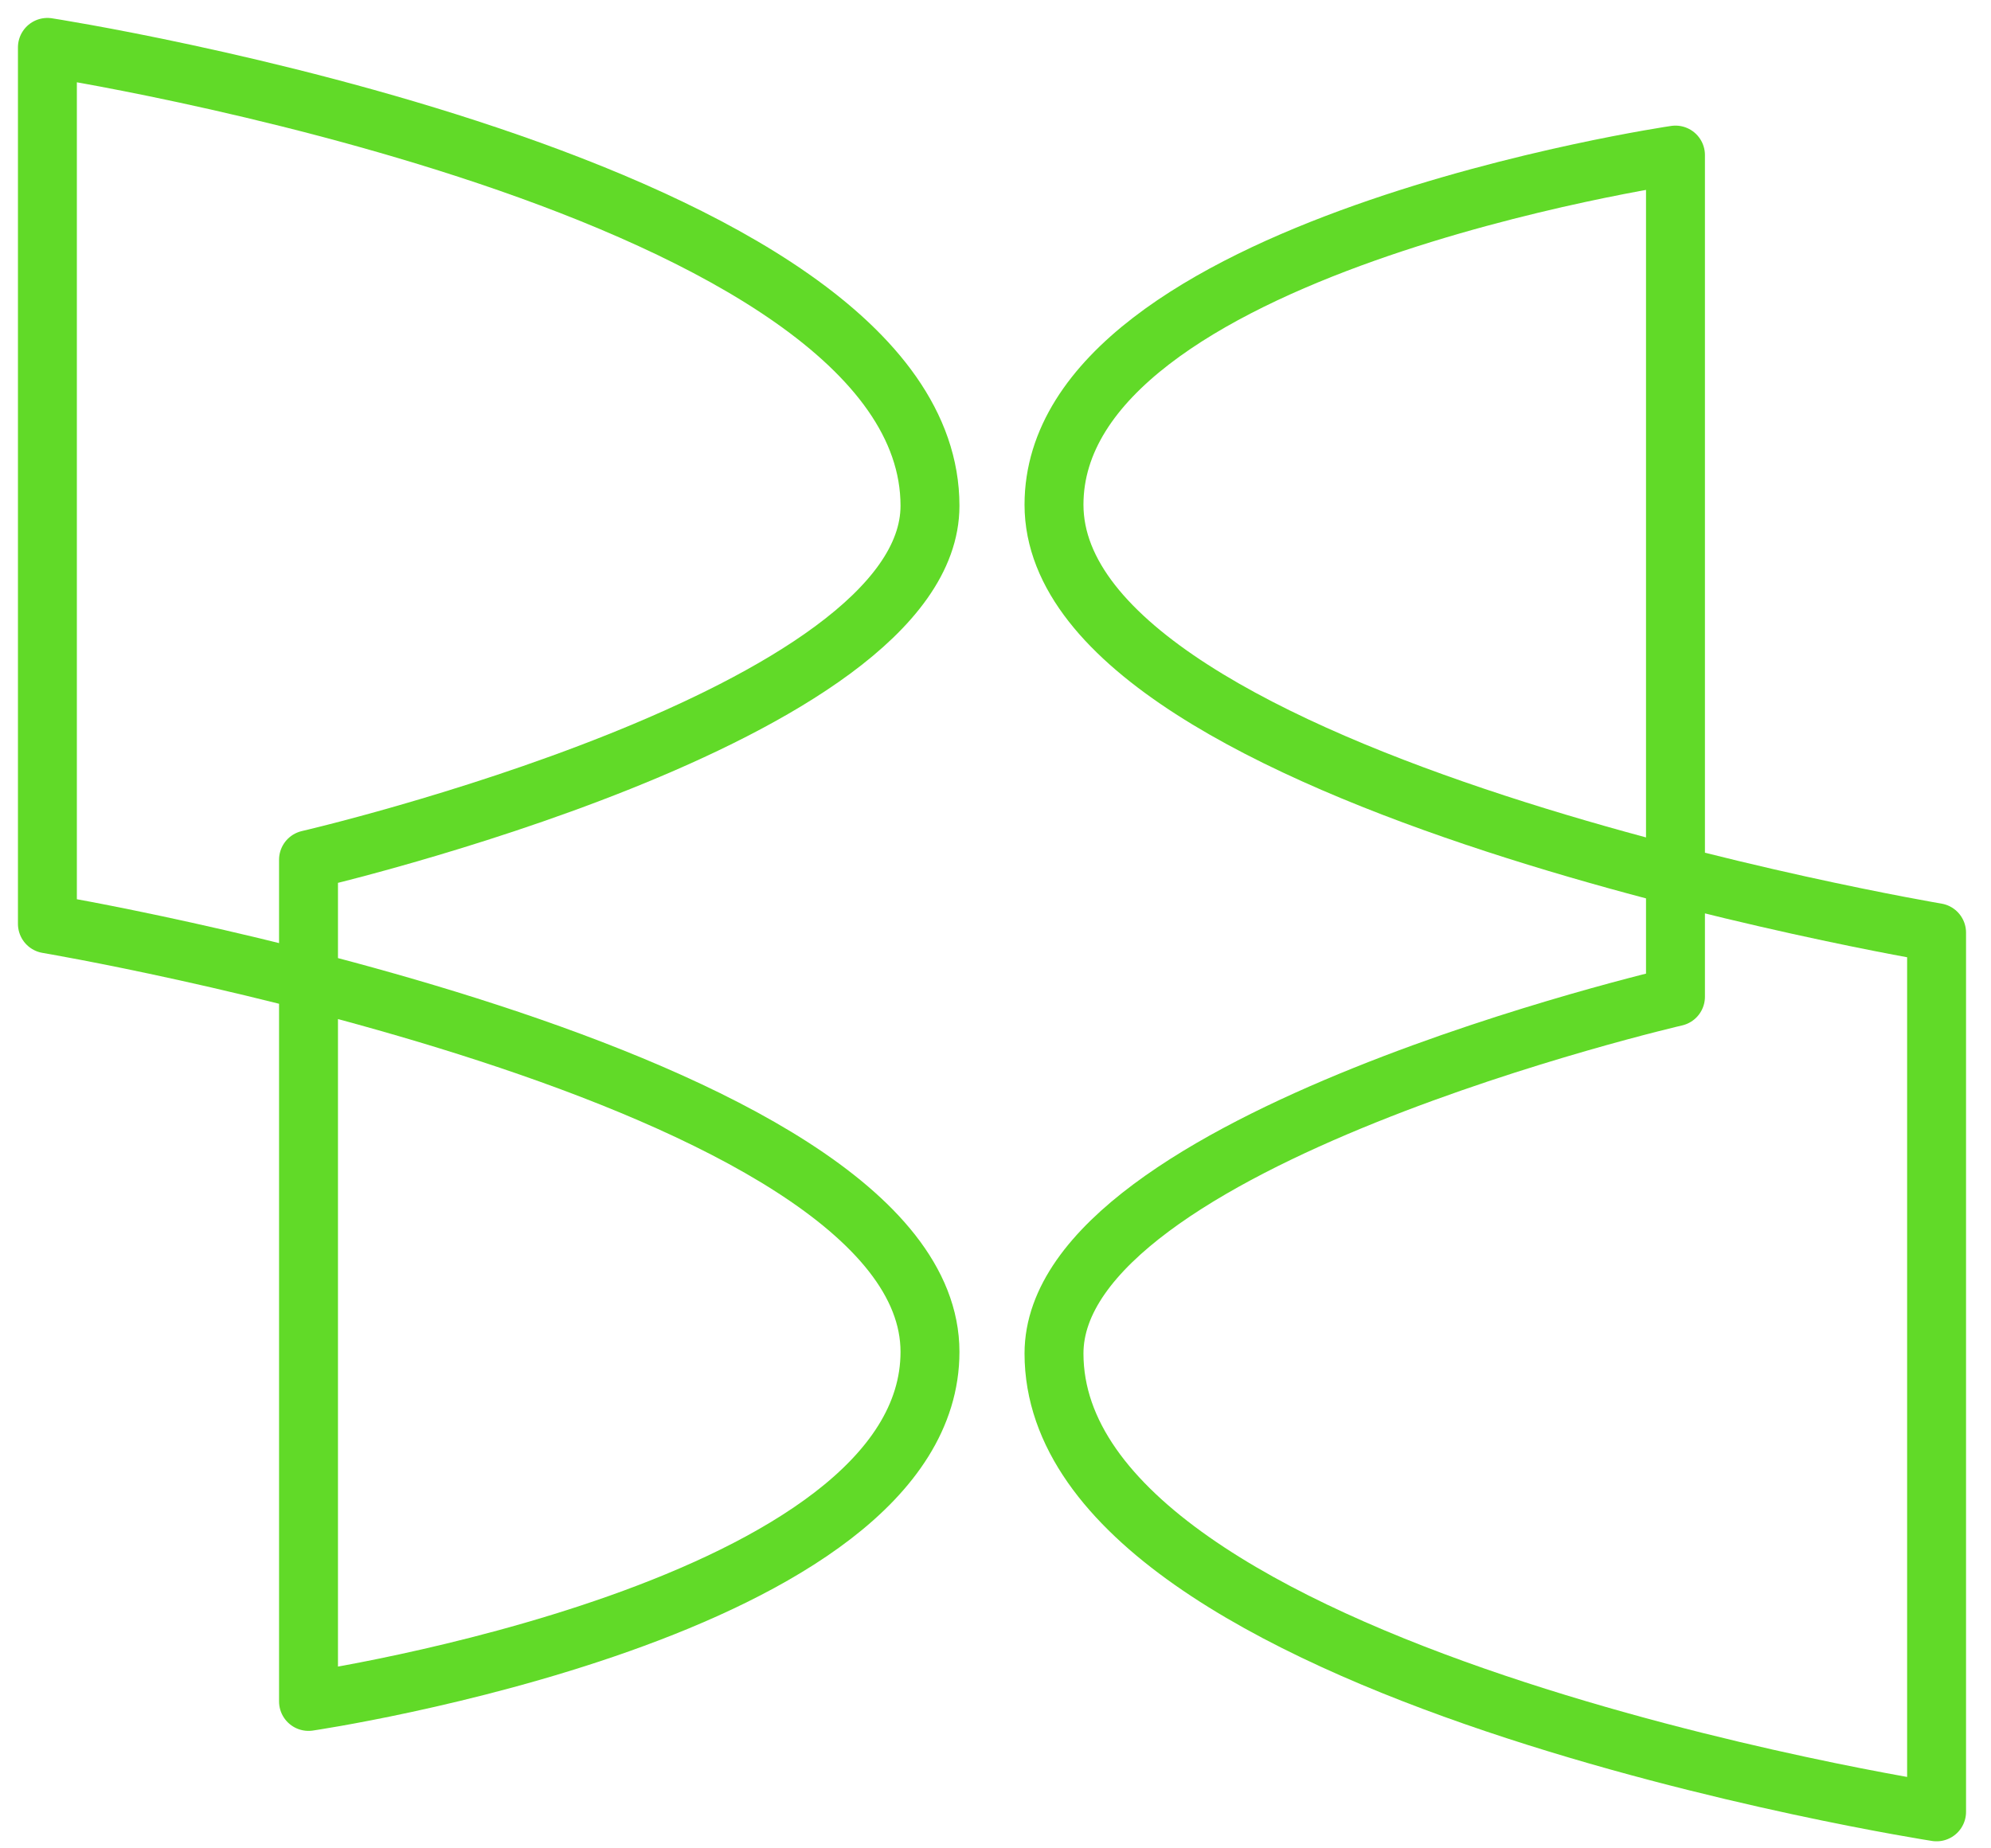 <svg width="42" height="39" viewBox="0 0 42 39" fill="none" xmlns="http://www.w3.org/2000/svg">
<path d="M35.344 21.031V3.272C35.344 3.272 22.234 5.195 22.234 10.649C22.234 16.545 40.852 19.679 40.852 19.679V38.23C40.852 38.23 22.234 35.352 22.234 28.559C22.234 24.061 35.344 21.031 35.344 21.031Z" stroke="#61DA28" stroke-width="1.243" stroke-linecap="round" stroke-linejoin="round"/>
<path d="M6.508 18.141V35.9C6.508 35.9 19.618 33.977 19.618 28.524C19.618 22.627 1 19.493 1 19.493V1C1 1 19.618 3.878 19.618 10.672C19.618 15.111 6.508 18.141 6.508 18.141Z" stroke="#61DA28" stroke-width="1.243" stroke-linecap="round" stroke-linejoin="round"/>
</svg>
